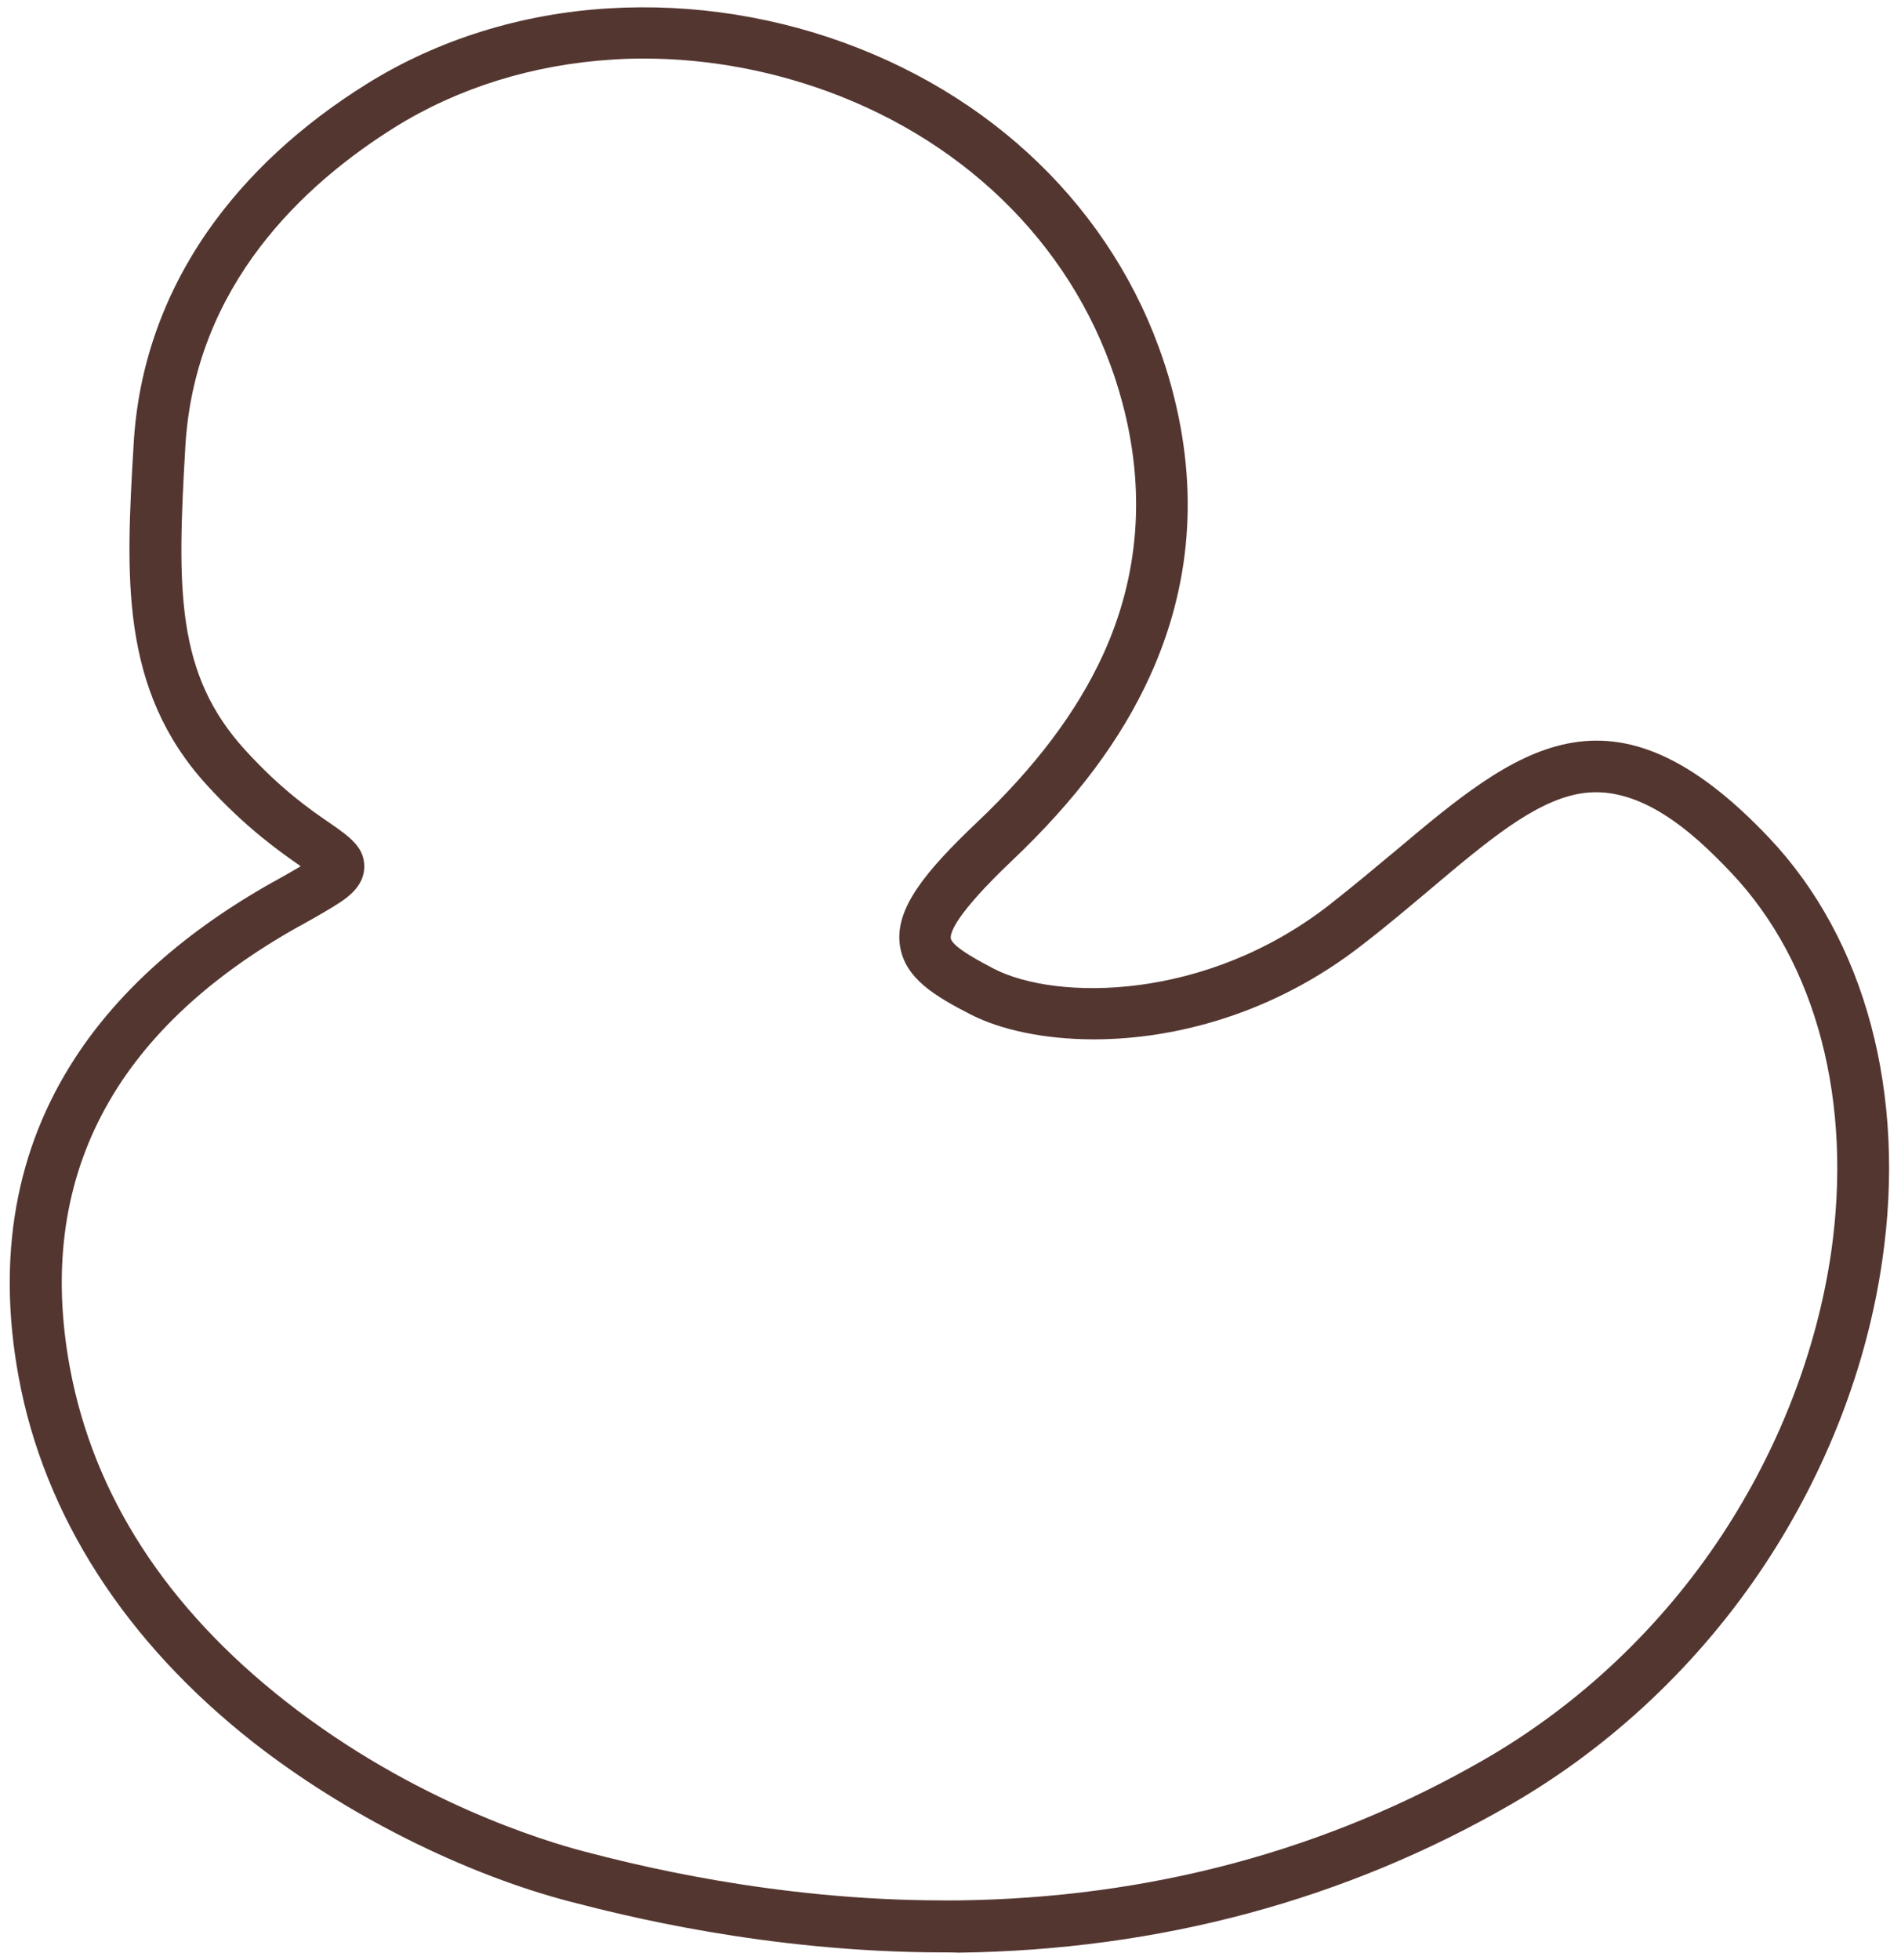 ﻿<?xml version="1.0" encoding="utf-8"?>
<svg version="1.1" xmlns:xlink="http://www.w3.org/1999/xlink" width="65px" height="67px" xmlns="http://www.w3.org/2000/svg">
  <g transform="matrix(1 0 0 1 -635 -1615 )">
    <path d="M 32.775 66.751  C 32.615 66.742  32.438 66.742  32.269 66.742  C 26.197 66.742  21.181 65.442  19.503 65.009  C 15.863 64.063  11.815 62.029  8.672 59.571  C 4.286 56.132  1.507 51.808  0.637 47.069  C -0.117 42.966  0.531 39.288  2.573 36.158  C 4.082 33.841  6.364 31.817  9.347 30.145  L 9.382 30.128  C 9.711 29.942  10.03 29.765  10.279 29.615  C 10.27 29.606  10.261 29.606  10.261 29.597  C 9.577 29.12  8.423 28.315  7.074 26.839  C 4.082 23.558  4.304 19.677  4.57 15.176  C 4.721 12.55  5.574 10.11  7.092 7.917  C 8.441 5.981  10.279 4.274  12.569 2.851  C 14.975 1.356  17.825 0.463  20.817 0.286  C 23.693 0.11  26.65 0.578  29.357 1.648  C 34.773 3.779  38.679 8.041  40.082 13.328  C 40.987 16.732  40.73 20.021  39.318 23.116  C 38.333 25.282  36.788 27.351  34.595 29.429  C 32.642 31.286  32.491 31.896  32.509 32.073  C 32.553 32.382  33.645 32.939  34 33.125  C 36.113 34.204  41.227 34.248  45.488 30.906  C 46.287 30.278  47.015 29.668  47.725 29.076  C 51.827 25.627  55.067 22.913  60.483 28.633  C 63.786 32.117  65.197 37.405  64.354 43.125  C 63.83 46.724  62.445 50.296  60.359 53.461  C 58.13 56.839  55.13 59.677  51.676 61.675  C 45.994 64.956  39.638 66.662  32.775 66.751  Z M 28.718 3.284  C 26.578 2.444  24.288 2.002  22.015 2.002  C 21.651 2.002  21.296 2.011  20.932 2.037  C 18.233 2.205  15.668 3.001  13.51 4.345  C 10.421 6.272  6.657 9.73  6.337 15.273  C 6.053 20.154  6.009 23.045  8.388 25.645  C 9.604 26.98  10.607 27.679  11.282 28.138  C 11.957 28.607  12.489 28.978  12.454 29.677  C 12.427 30.305  11.877 30.676  11.646 30.835  C 11.326 31.047  10.882 31.304  10.261 31.649  L 10.225 31.666  C 3.842 35.238  1.206 40.305  2.386 46.733  C 3.194 51.109  5.68 54.956  9.773 58.165  C 14.158 61.605  18.668 62.949  19.947 63.285  C 21.571 63.709  26.419 64.965  32.269 64.965  L 32.757 64.965  C 39.309 64.885  45.373 63.258  50.788 60.128  C 54.002 58.271  56.808 55.619  58.876 52.48  C 60.82 49.527  62.108 46.202  62.605 42.86  C 63.359 37.679  62.125 32.931  59.196 29.836  C 57.82 28.377  55.982 26.759  53.967 27.139  C 52.431 27.431  50.859 28.748  48.88 30.419  C 48.161 31.021  47.424 31.649  46.598 32.285  C 43.562 34.664  40.162 35.53  37.401 35.53  C 35.678 35.53  34.205 35.194  33.21 34.69  C 31.967 34.053  30.929 33.443  30.769 32.312  C 30.591 31.065  31.639 29.792  33.388 28.129  C 35.412 26.211  36.824 24.327  37.72 22.373  C 38.954 19.668  39.176 16.768  38.377 13.77  C 37.116 9.031  33.601 5.211  28.718 3.284  Z " fill-rule="nonzero" fill="#543630" stroke="none" transform="matrix(1 0 0 1 635 1615 )" />
  </g>
</svg>